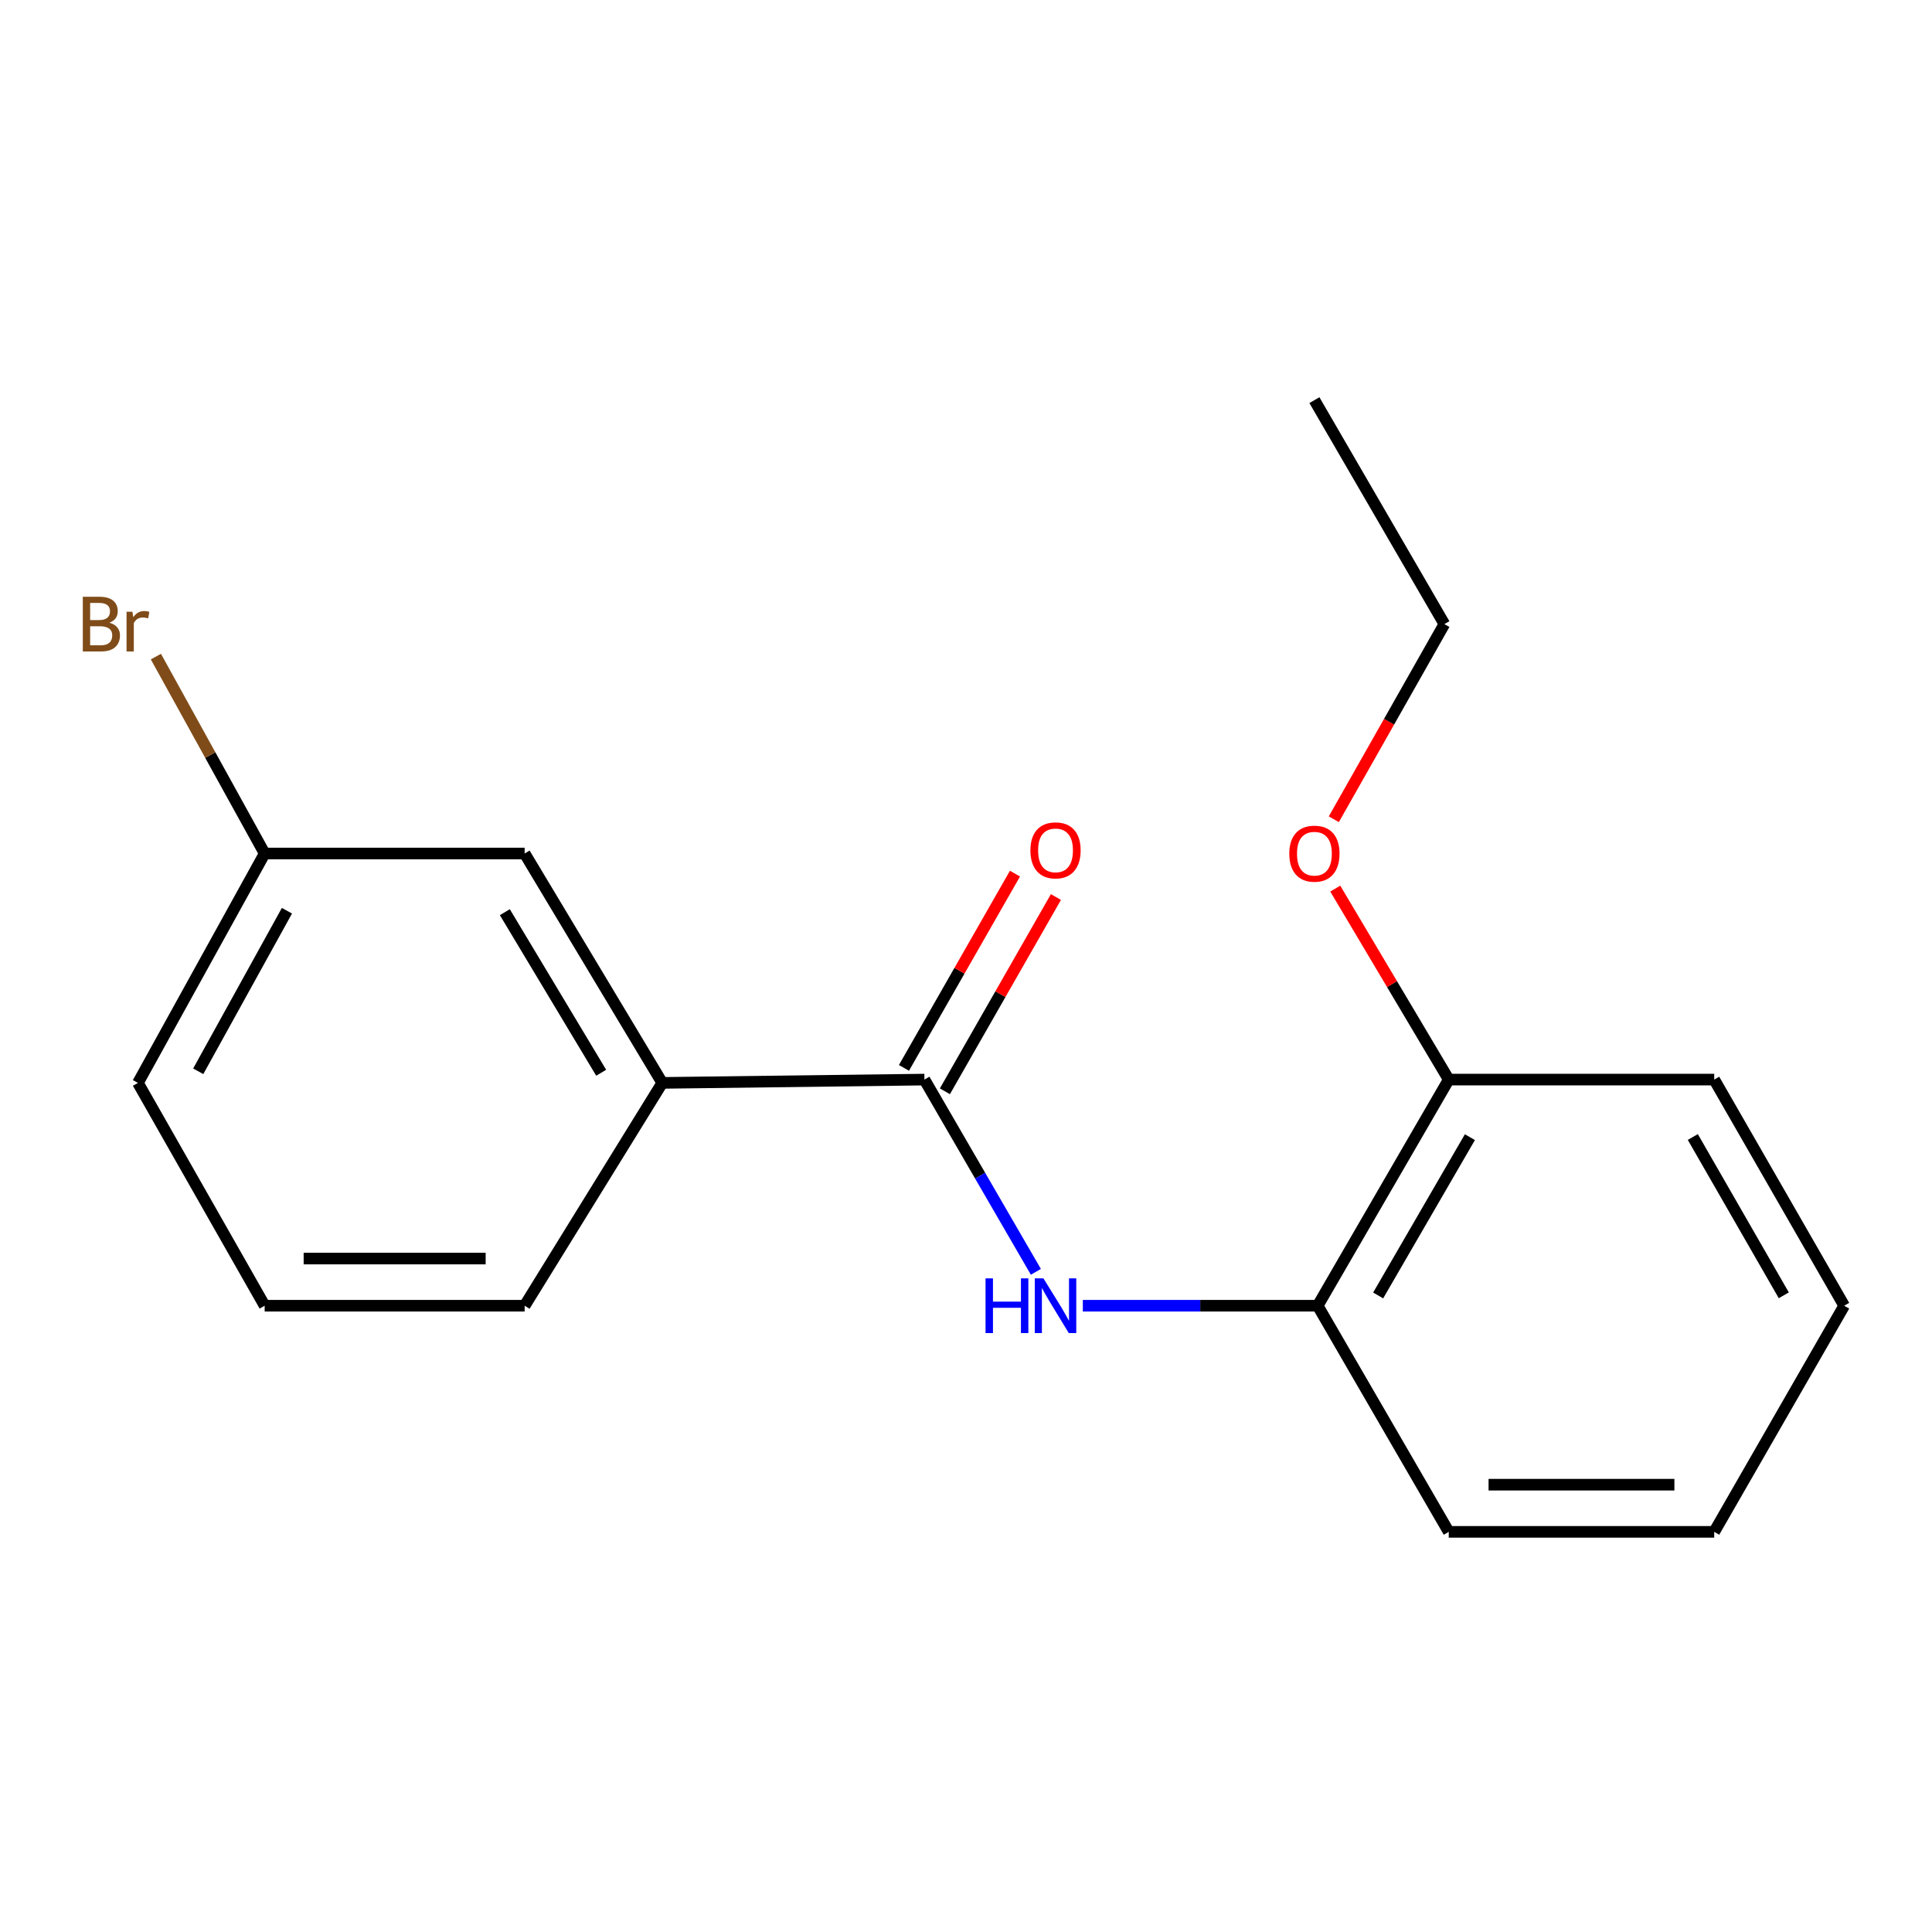 <?xml version='1.0' encoding='iso-8859-1'?>
<svg version='1.1' baseProfile='full'
              xmlns='http://www.w3.org/2000/svg'
                      xmlns:rdkit='http://www.rdkit.org/xml'
                      xmlns:xlink='http://www.w3.org/1999/xlink'
                  xml:space='preserve'
width='1000px' height='1000px' viewBox='0 0 1000 1000'>
<!-- END OF HEADER -->
<rect style='opacity:1.0;fill:#FFFFFF;stroke:none' width='1000' height='1000' x='0' y='0'> </rect>
<path class='bond-0' d='M 478.483,558.794 L 507.325,608.546' style='fill:none;fill-rule:evenodd;stroke:#000000;stroke-width:6px;stroke-linecap:butt;stroke-linejoin:miter;stroke-opacity:1' />
<path class='bond-0' d='M 507.325,608.546 L 536.167,658.298' style='fill:none;fill-rule:evenodd;stroke:#0000FF;stroke-width:6px;stroke-linecap:butt;stroke-linejoin:miter;stroke-opacity:1' />
<path class='bond-1' d='M 478.483,558.794 L 342.788,560.503' style='fill:none;fill-rule:evenodd;stroke:#000000;stroke-width:6px;stroke-linecap:butt;stroke-linejoin:miter;stroke-opacity:1' />
<path class='bond-3' d='M 489.08,564.851 L 517.813,514.576' style='fill:none;fill-rule:evenodd;stroke:#000000;stroke-width:6px;stroke-linecap:butt;stroke-linejoin:miter;stroke-opacity:1' />
<path class='bond-3' d='M 517.813,514.576 L 546.545,464.302' style='fill:none;fill-rule:evenodd;stroke:#FF0000;stroke-width:6px;stroke-linecap:butt;stroke-linejoin:miter;stroke-opacity:1' />
<path class='bond-3' d='M 467.885,552.737 L 496.617,502.463' style='fill:none;fill-rule:evenodd;stroke:#000000;stroke-width:6px;stroke-linecap:butt;stroke-linejoin:miter;stroke-opacity:1' />
<path class='bond-3' d='M 496.617,502.463 L 525.349,452.189' style='fill:none;fill-rule:evenodd;stroke:#FF0000;stroke-width:6px;stroke-linecap:butt;stroke-linejoin:miter;stroke-opacity:1' />
<path class='bond-2' d='M 560.469,675.84 L 621.25,675.84' style='fill:none;fill-rule:evenodd;stroke:#0000FF;stroke-width:6px;stroke-linecap:butt;stroke-linejoin:miter;stroke-opacity:1' />
<path class='bond-2' d='M 621.25,675.84 L 682.031,675.84' style='fill:none;fill-rule:evenodd;stroke:#000000;stroke-width:6px;stroke-linecap:butt;stroke-linejoin:miter;stroke-opacity:1' />
<path class='bond-4' d='M 342.788,560.503 L 271.557,441.776' style='fill:none;fill-rule:evenodd;stroke:#000000;stroke-width:6px;stroke-linecap:butt;stroke-linejoin:miter;stroke-opacity:1' />
<path class='bond-4' d='M 311.169,555.253 L 261.308,472.144' style='fill:none;fill-rule:evenodd;stroke:#000000;stroke-width:6px;stroke-linecap:butt;stroke-linejoin:miter;stroke-opacity:1' />
<path class='bond-9' d='M 342.788,560.503 L 271.557,675.84' style='fill:none;fill-rule:evenodd;stroke:#000000;stroke-width:6px;stroke-linecap:butt;stroke-linejoin:miter;stroke-opacity:1' />
<path class='bond-5' d='M 682.031,675.84 L 749.871,558.794' style='fill:none;fill-rule:evenodd;stroke:#000000;stroke-width:6px;stroke-linecap:butt;stroke-linejoin:miter;stroke-opacity:1' />
<path class='bond-5' d='M 713.328,670.525 L 760.817,588.593' style='fill:none;fill-rule:evenodd;stroke:#000000;stroke-width:6px;stroke-linecap:butt;stroke-linejoin:miter;stroke-opacity:1' />
<path class='bond-11' d='M 682.031,675.84 L 749.871,792.886' style='fill:none;fill-rule:evenodd;stroke:#000000;stroke-width:6px;stroke-linecap:butt;stroke-linejoin:miter;stroke-opacity:1' />
<path class='bond-6' d='M 271.557,441.776 L 136.988,441.776' style='fill:none;fill-rule:evenodd;stroke:#000000;stroke-width:6px;stroke-linecap:butt;stroke-linejoin:miter;stroke-opacity:1' />
<path class='bond-8' d='M 749.871,558.794 L 720.5,509.366' style='fill:none;fill-rule:evenodd;stroke:#000000;stroke-width:6px;stroke-linecap:butt;stroke-linejoin:miter;stroke-opacity:1' />
<path class='bond-8' d='M 720.5,509.366 L 691.129,459.939' style='fill:none;fill-rule:evenodd;stroke:#FF0000;stroke-width:6px;stroke-linecap:butt;stroke-linejoin:miter;stroke-opacity:1' />
<path class='bond-12' d='M 749.871,558.794 L 887.275,558.794' style='fill:none;fill-rule:evenodd;stroke:#000000;stroke-width:6px;stroke-linecap:butt;stroke-linejoin:miter;stroke-opacity:1' />
<path class='bond-7' d='M 136.988,441.776 L 108.84,390.815' style='fill:none;fill-rule:evenodd;stroke:#000000;stroke-width:6px;stroke-linecap:butt;stroke-linejoin:miter;stroke-opacity:1' />
<path class='bond-7' d='M 108.84,390.815 L 80.691,339.855' style='fill:none;fill-rule:evenodd;stroke:#7F4C19;stroke-width:6px;stroke-linecap:butt;stroke-linejoin:miter;stroke-opacity:1' />
<path class='bond-18' d='M 136.988,441.776 L 71.399,560.503' style='fill:none;fill-rule:evenodd;stroke:#000000;stroke-width:6px;stroke-linecap:butt;stroke-linejoin:miter;stroke-opacity:1' />
<path class='bond-18' d='M 148.519,471.39 L 102.607,554.499' style='fill:none;fill-rule:evenodd;stroke:#000000;stroke-width:6px;stroke-linecap:butt;stroke-linejoin:miter;stroke-opacity:1' />
<path class='bond-14' d='M 690.381,424.044 L 718.994,373.539' style='fill:none;fill-rule:evenodd;stroke:#FF0000;stroke-width:6px;stroke-linecap:butt;stroke-linejoin:miter;stroke-opacity:1' />
<path class='bond-14' d='M 718.994,373.539 L 747.606,323.034' style='fill:none;fill-rule:evenodd;stroke:#000000;stroke-width:6px;stroke-linecap:butt;stroke-linejoin:miter;stroke-opacity:1' />
<path class='bond-10' d='M 271.557,675.84 L 136.988,675.84' style='fill:none;fill-rule:evenodd;stroke:#000000;stroke-width:6px;stroke-linecap:butt;stroke-linejoin:miter;stroke-opacity:1' />
<path class='bond-10' d='M 251.372,651.427 L 157.174,651.427' style='fill:none;fill-rule:evenodd;stroke:#000000;stroke-width:6px;stroke-linecap:butt;stroke-linejoin:miter;stroke-opacity:1' />
<path class='bond-13' d='M 136.988,675.84 L 71.399,560.503' style='fill:none;fill-rule:evenodd;stroke:#000000;stroke-width:6px;stroke-linecap:butt;stroke-linejoin:miter;stroke-opacity:1' />
<path class='bond-16' d='M 749.871,792.886 L 887.275,792.886' style='fill:none;fill-rule:evenodd;stroke:#000000;stroke-width:6px;stroke-linecap:butt;stroke-linejoin:miter;stroke-opacity:1' />
<path class='bond-16' d='M 770.482,768.473 L 866.664,768.473' style='fill:none;fill-rule:evenodd;stroke:#000000;stroke-width:6px;stroke-linecap:butt;stroke-linejoin:miter;stroke-opacity:1' />
<path class='bond-19' d='M 887.275,558.794 L 954.545,675.84' style='fill:none;fill-rule:evenodd;stroke:#000000;stroke-width:6px;stroke-linecap:butt;stroke-linejoin:miter;stroke-opacity:1' />
<path class='bond-19' d='M 876.199,588.516 L 923.289,670.448' style='fill:none;fill-rule:evenodd;stroke:#000000;stroke-width:6px;stroke-linecap:butt;stroke-linejoin:miter;stroke-opacity:1' />
<path class='bond-15' d='M 747.606,323.034 L 680.336,207.114' style='fill:none;fill-rule:evenodd;stroke:#000000;stroke-width:6px;stroke-linecap:butt;stroke-linejoin:miter;stroke-opacity:1' />
<path class='bond-17' d='M 887.275,792.886 L 954.545,675.84' style='fill:none;fill-rule:evenodd;stroke:#000000;stroke-width:6px;stroke-linecap:butt;stroke-linejoin:miter;stroke-opacity:1' />
<path  class='atom-1' d='M 510.117 661.68
L 513.957 661.68
L 513.957 673.72
L 528.437 673.72
L 528.437 661.68
L 532.277 661.68
L 532.277 690
L 528.437 690
L 528.437 676.92
L 513.957 676.92
L 513.957 690
L 510.117 690
L 510.117 661.68
' fill='#0000FF'/>
<path  class='atom-1' d='M 540.077 661.68
L 549.357 676.68
Q 550.277 678.16, 551.757 680.84
Q 553.237 683.52, 553.317 683.68
L 553.317 661.68
L 557.077 661.68
L 557.077 690
L 553.197 690
L 543.237 673.6
Q 542.077 671.68, 540.837 669.48
Q 539.637 667.28, 539.277 666.6
L 539.277 690
L 535.597 690
L 535.597 661.68
L 540.077 661.68
' fill='#0000FF'/>
<path  class='atom-4' d='M 533.337 440.147
Q 533.337 433.347, 536.697 429.547
Q 540.057 425.747, 546.337 425.747
Q 552.617 425.747, 555.977 429.547
Q 559.337 433.347, 559.337 440.147
Q 559.337 447.027, 555.937 450.947
Q 552.537 454.827, 546.337 454.827
Q 540.097 454.827, 536.697 450.947
Q 533.337 447.067, 533.337 440.147
M 546.337 451.627
Q 550.657 451.627, 552.977 448.747
Q 555.337 445.827, 555.337 440.147
Q 555.337 434.587, 552.977 431.787
Q 550.657 428.947, 546.337 428.947
Q 542.017 428.947, 539.657 431.747
Q 537.337 434.547, 537.337 440.147
Q 537.337 445.867, 539.657 448.747
Q 542.017 451.627, 546.337 451.627
' fill='#FF0000'/>
<path  class='atom-8' d='M 56.619 322.314
Q 59.339 323.074, 60.699 324.754
Q 62.099 326.394, 62.099 328.834
Q 62.099 332.754, 59.579 334.994
Q 57.099 337.194, 52.379 337.194
L 42.859 337.194
L 42.859 308.874
L 51.219 308.874
Q 56.059 308.874, 58.499 310.834
Q 60.939 312.794, 60.939 316.394
Q 60.939 320.674, 56.619 322.314
M 46.659 312.074
L 46.659 320.954
L 51.219 320.954
Q 54.019 320.954, 55.459 319.834
Q 56.939 318.674, 56.939 316.394
Q 56.939 312.074, 51.219 312.074
L 46.659 312.074
M 52.379 333.994
Q 55.139 333.994, 56.619 332.674
Q 58.099 331.354, 58.099 328.834
Q 58.099 326.514, 56.459 325.354
Q 54.859 324.154, 51.779 324.154
L 46.659 324.154
L 46.659 333.994
L 52.379 333.994
' fill='#7F4C19'/>
<path  class='atom-8' d='M 68.539 316.634
L 68.979 319.474
Q 71.139 316.274, 74.659 316.274
Q 75.779 316.274, 77.299 316.674
L 76.699 320.034
Q 74.979 319.634, 74.019 319.634
Q 72.339 319.634, 71.219 320.314
Q 70.139 320.954, 69.259 322.514
L 69.259 337.194
L 65.499 337.194
L 65.499 316.634
L 68.539 316.634
' fill='#7F4C19'/>
<path  class='atom-9' d='M 667.336 441.856
Q 667.336 435.056, 670.696 431.256
Q 674.056 427.456, 680.336 427.456
Q 686.616 427.456, 689.976 431.256
Q 693.336 435.056, 693.336 441.856
Q 693.336 448.736, 689.936 452.656
Q 686.536 456.536, 680.336 456.536
Q 674.096 456.536, 670.696 452.656
Q 667.336 448.776, 667.336 441.856
M 680.336 453.336
Q 684.656 453.336, 686.976 450.456
Q 689.336 447.536, 689.336 441.856
Q 689.336 436.296, 686.976 433.496
Q 684.656 430.656, 680.336 430.656
Q 676.016 430.656, 673.656 433.456
Q 671.336 436.256, 671.336 441.856
Q 671.336 447.576, 673.656 450.456
Q 676.016 453.336, 680.336 453.336
' fill='#FF0000'/>
</svg>

